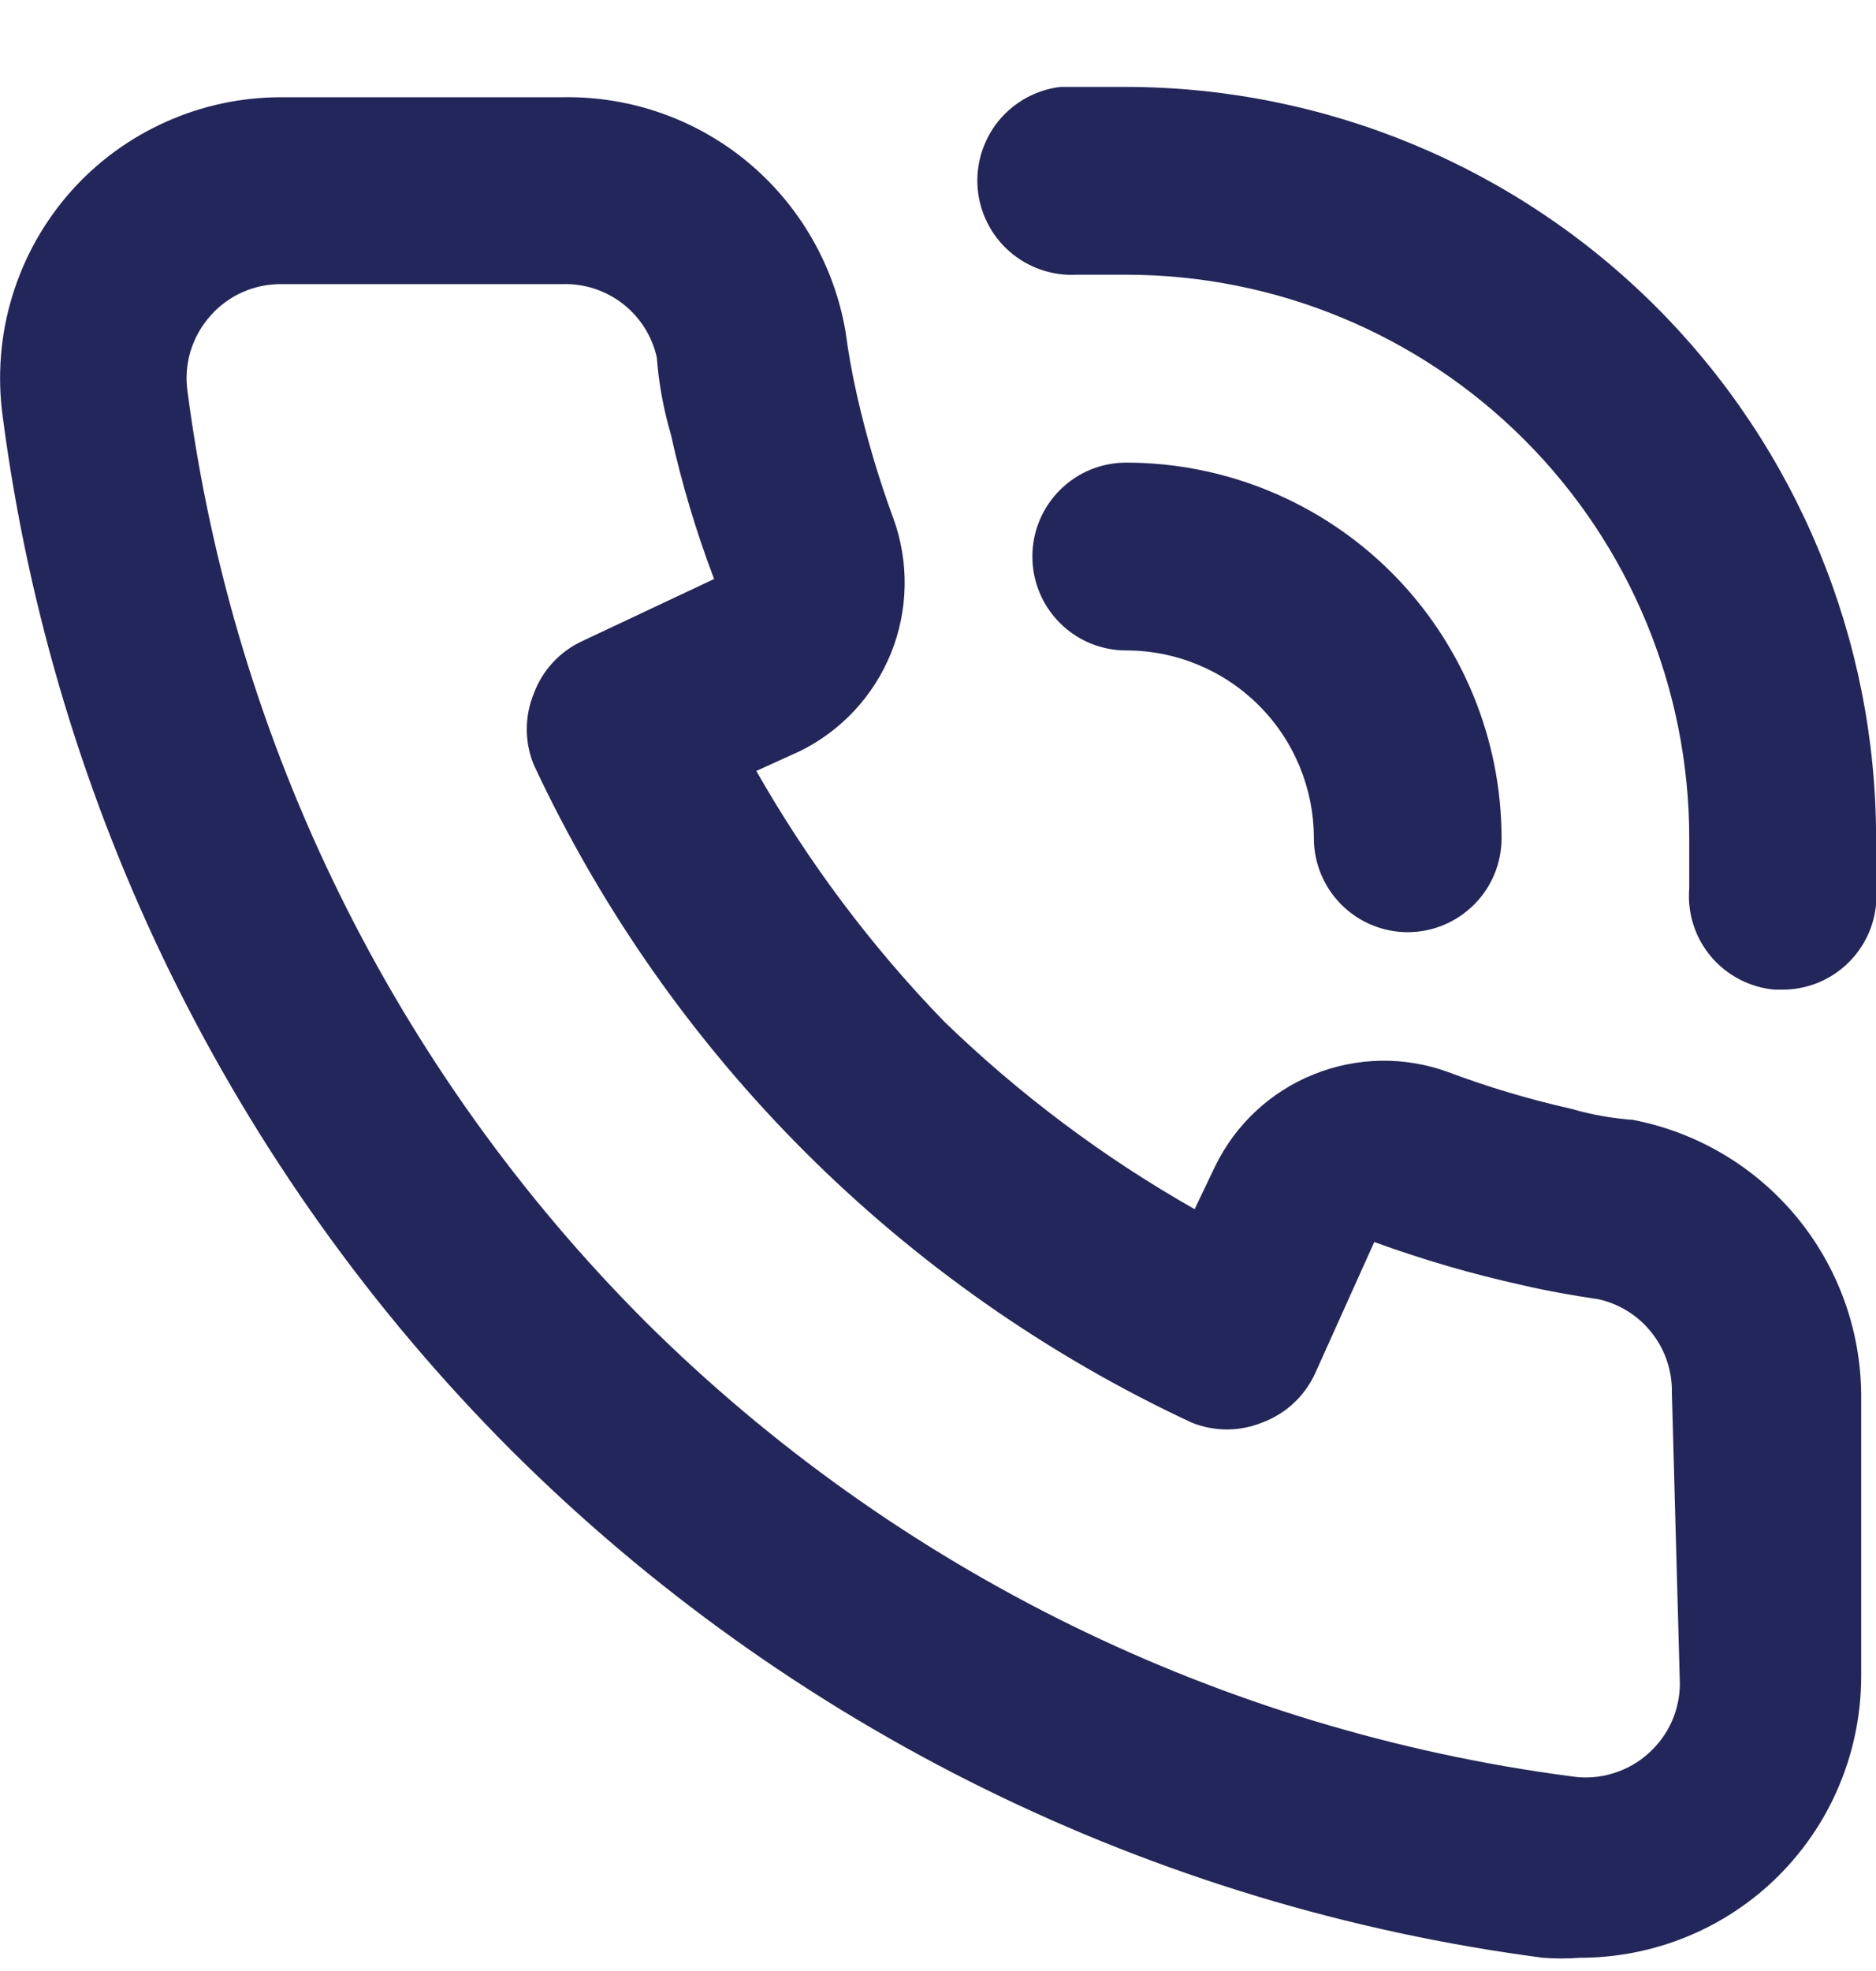 <svg width="20" height="21" viewBox="0 0 20 21" fill="none" xmlns="http://www.w3.org/2000/svg">
<g clip-path="url(#clip0_6_1099)">
<path d="M17.419 11.932C17.192 11.917 16.967 11.877 16.748 11.813C16.303 11.713 15.865 11.583 15.438 11.422C14.973 11.253 14.463 11.262 14.005 11.447C13.546 11.631 13.173 11.979 12.956 12.423L12.736 12.883C11.764 12.332 10.867 11.66 10.064 10.882C9.287 10.081 8.615 9.184 8.063 8.214L8.524 8.005C8.967 7.788 9.315 7.415 9.5 6.956C9.684 6.498 9.693 5.988 9.524 5.523C9.365 5.092 9.235 4.651 9.134 4.202C9.084 3.983 9.043 3.751 9.014 3.532C8.893 2.826 8.524 2.187 7.974 1.729C7.423 1.271 6.727 1.026 6.011 1.036H2.999C2.576 1.036 2.158 1.124 1.772 1.297C1.385 1.469 1.04 1.721 0.758 2.037C0.47 2.361 0.256 2.743 0.13 3.158C0.004 3.572 -0.03 4.009 0.029 4.439C0.573 8.603 2.476 12.472 5.443 15.445C8.416 18.412 12.285 20.315 16.45 20.859C16.58 20.869 16.71 20.869 16.84 20.859C17.578 20.86 18.29 20.59 18.841 20.099C19.156 19.817 19.409 19.472 19.581 19.085C19.753 18.699 19.842 18.281 19.842 17.858V14.855C19.836 14.164 19.592 13.495 19.151 12.963C18.71 12.431 18.098 12.067 17.42 11.934L17.419 11.932ZM17.909 17.937C17.909 18.076 17.879 18.214 17.823 18.342C17.766 18.469 17.683 18.583 17.579 18.677C17.47 18.777 17.339 18.851 17.197 18.894C17.055 18.938 16.906 18.949 16.759 18.927C13.025 18.439 9.555 16.737 6.883 14.084C4.209 11.409 2.492 7.927 2 4.177C1.978 4.03 1.989 3.881 2.032 3.739C2.076 3.597 2.15 3.466 2.25 3.357C2.344 3.252 2.46 3.168 2.59 3.111C2.719 3.054 2.859 3.026 3 3.027H6.002C6.233 3.021 6.459 3.096 6.642 3.238C6.824 3.381 6.952 3.582 7.002 3.808C7.023 4.086 7.074 4.361 7.152 4.628C7.268 5.152 7.422 5.667 7.613 6.169L6.211 6.829C5.97 6.939 5.783 7.141 5.691 7.389C5.591 7.633 5.591 7.906 5.691 8.149C7.132 11.235 9.613 13.715 12.7 15.155C12.943 15.255 13.216 15.255 13.46 15.155C13.708 15.062 13.909 14.875 14.02 14.634L14.651 13.233C15.167 13.421 15.695 13.575 16.232 13.693C16.492 13.754 16.772 13.803 17.043 13.843C17.269 13.894 17.47 14.021 17.612 14.204C17.755 14.386 17.829 14.612 17.824 14.844L17.909 17.937ZM12.006 0.926H11.305C11.047 0.957 10.81 1.087 10.645 1.289C10.481 1.491 10.401 1.749 10.423 2.008C10.445 2.268 10.567 2.509 10.763 2.68C10.96 2.852 11.215 2.94 11.475 2.927H12.005C13.598 2.927 15.125 3.559 16.251 4.685C17.377 5.811 18.009 7.339 18.009 8.931V9.463C17.987 9.727 18.07 9.989 18.241 10.192C18.412 10.394 18.656 10.521 18.92 10.544H19C19.251 10.545 19.493 10.452 19.678 10.283C19.863 10.114 19.979 9.882 20.001 9.633V8.931C20.001 6.81 19.159 4.775 17.66 3.274C16.161 1.773 14.127 0.929 12.006 0.926V0.926ZM14.007 8.931C14.007 9.196 14.113 9.451 14.3 9.638C14.488 9.826 14.742 9.932 15.008 9.932C15.273 9.932 15.527 9.826 15.715 9.638C15.903 9.451 16.008 9.196 16.008 8.931C16.008 7.87 15.586 6.852 14.836 6.101C14.085 5.351 13.068 4.929 12.006 4.929C11.741 4.929 11.486 5.034 11.299 5.222C11.111 5.41 11.006 5.664 11.006 5.929C11.006 6.195 11.111 6.449 11.299 6.637C11.486 6.825 11.741 6.93 12.006 6.93C12.537 6.93 13.046 7.141 13.421 7.516C13.796 7.891 14.007 8.4 14.007 8.931Z" fill="#22265A"/>
</g>
<defs>
<clipPath id="clip0_6_1099">
<rect width="20" height="19.941" fill="white" transform="translate(0 0.926)"/>
</clipPath>
</defs>
</svg>
